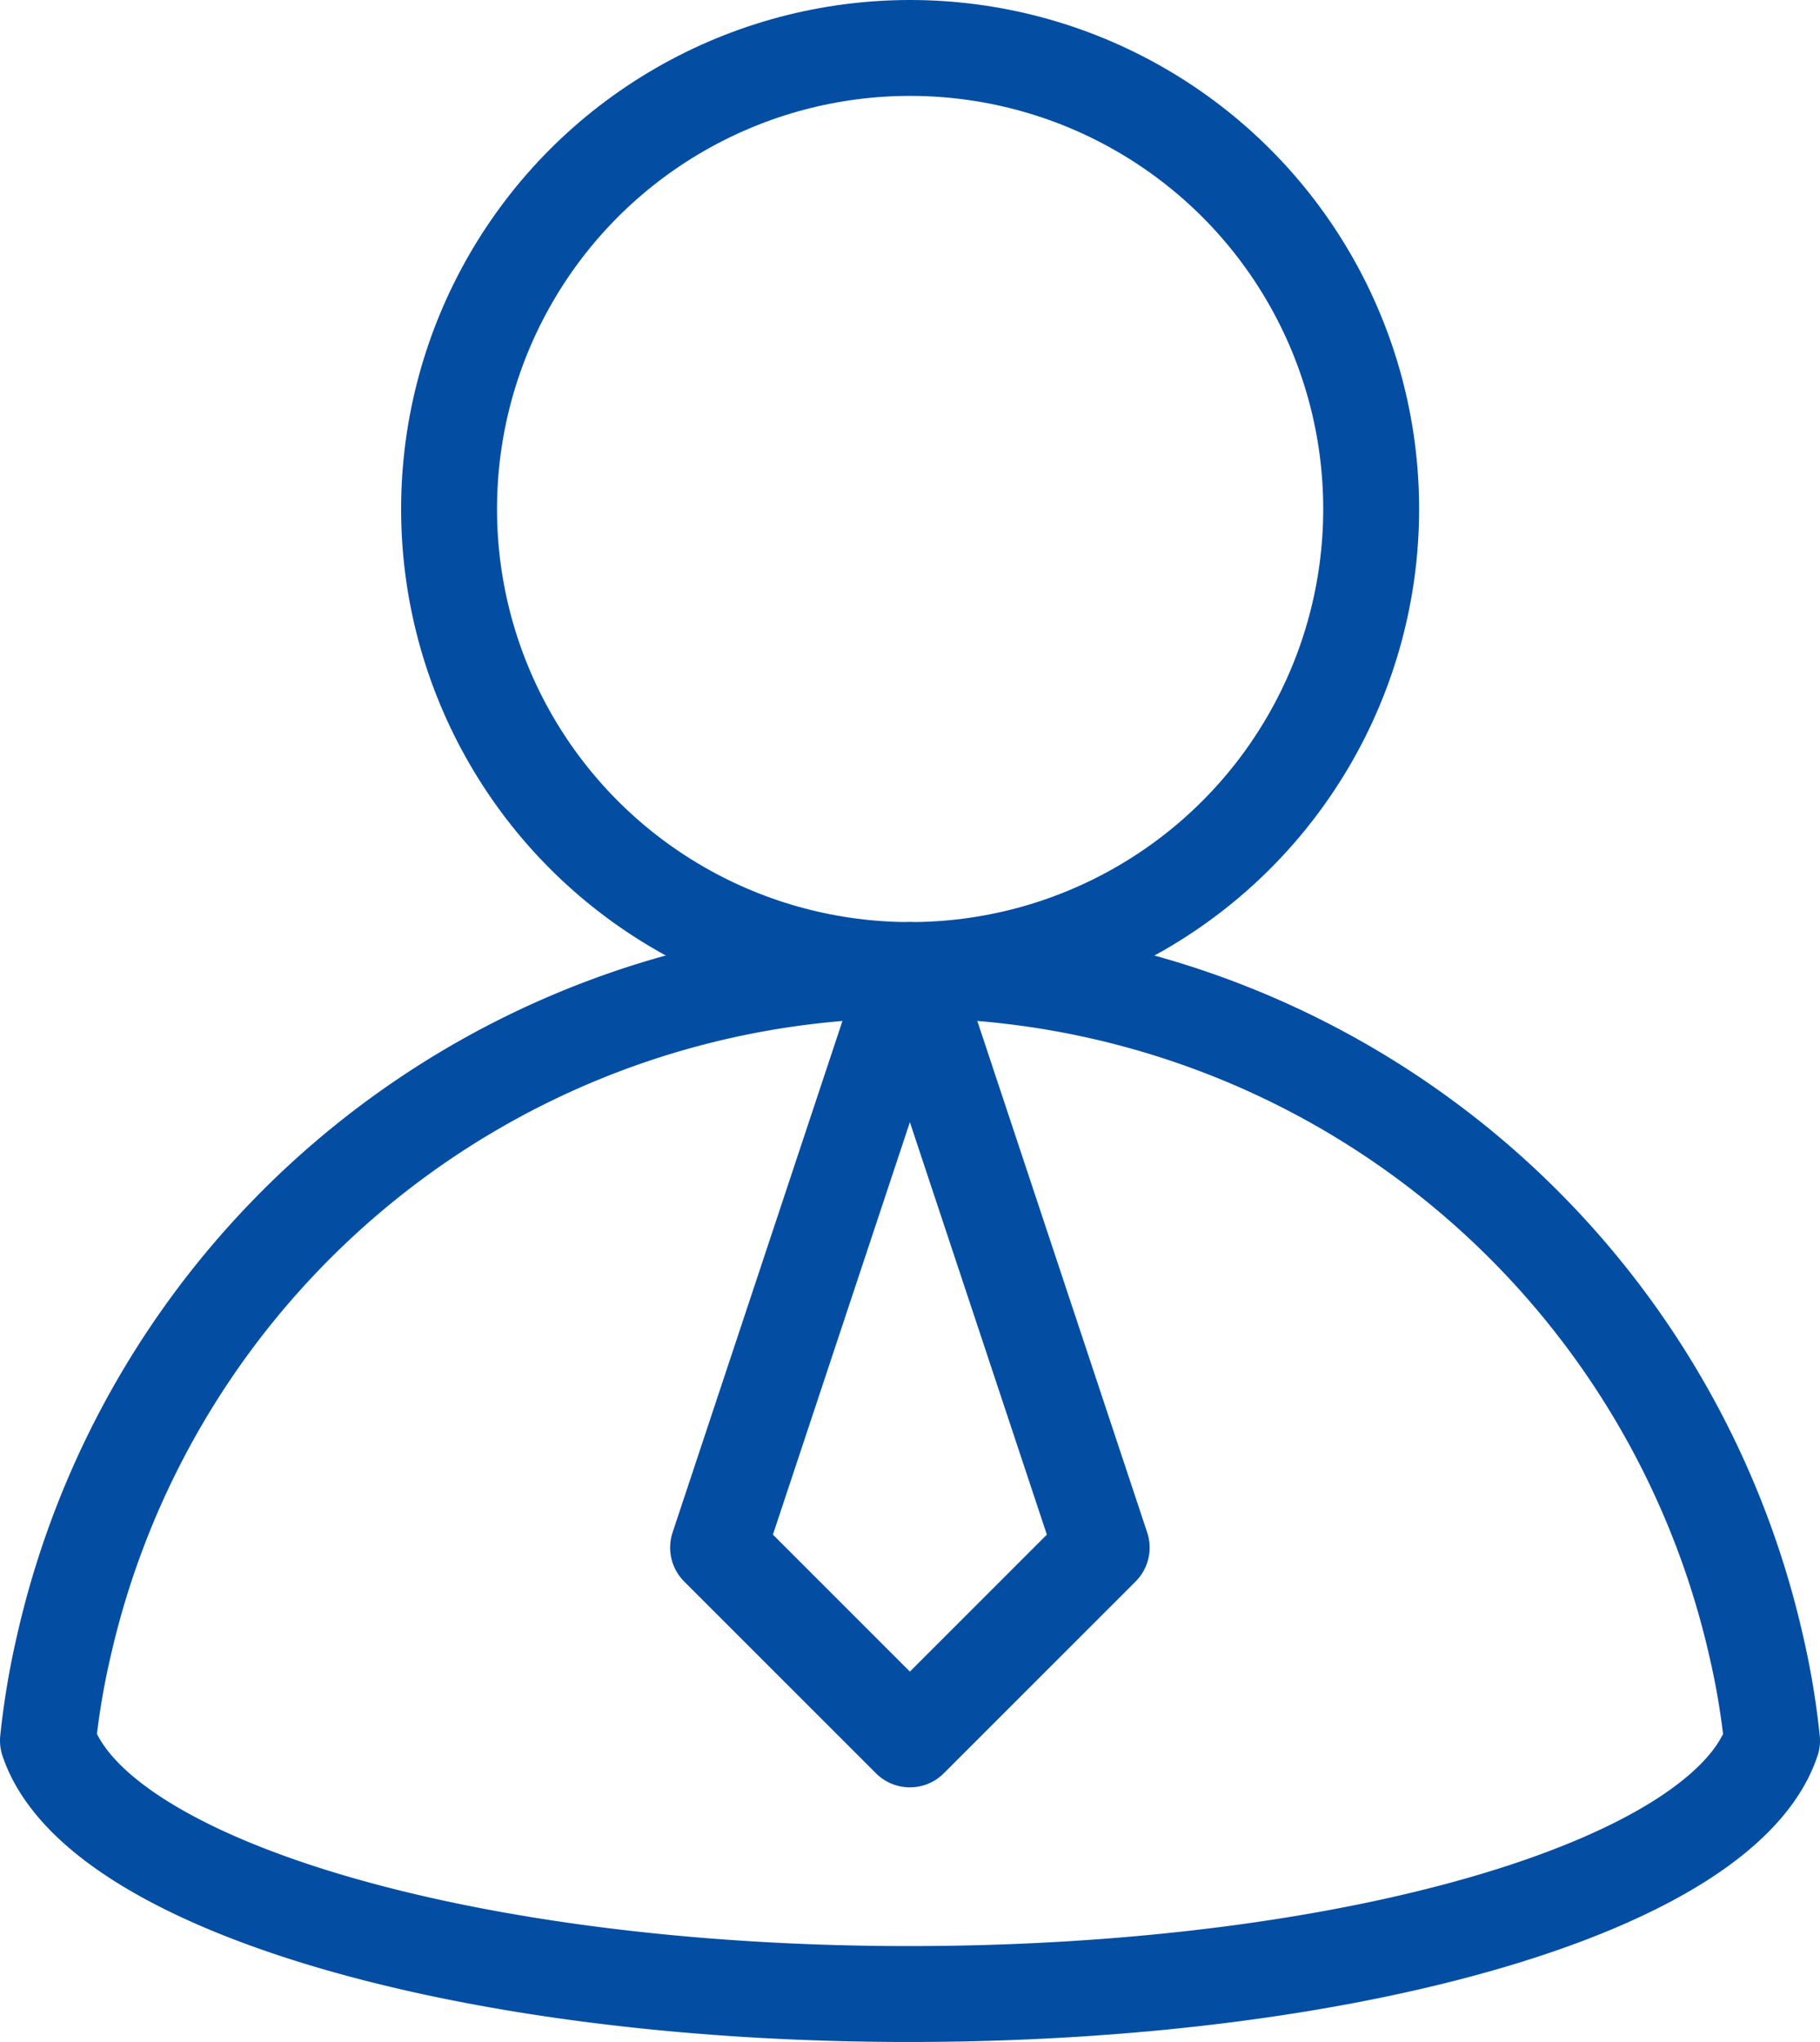 <svg id="图层_1" data-name="图层 1" xmlns="http://www.w3.org/2000/svg" xmlns:xlink="http://www.w3.org/1999/xlink" viewBox="0 0 75.91 85.17"><defs><style>.cls-1,.cls-3{fill:none;}.cls-2{clip-path:url(#clip-path);}.cls-3{stroke:#034ea3;stroke-linecap:round;stroke-linejoin:round;stroke-width:4px;}</style><clipPath id="clip-path" transform="translate(0 0)"><rect class="cls-1" width="75.91" height="85.17"/></clipPath></defs><title>jiazhiico02</title><g class="cls-2"><circle class="cls-3" cx="37.96" cy="21.23" r="19.23"/><path class="cls-3" d="M73.91,72.6c-2,6-17.33,10.57-36,10.57S4,78.55,2,72.6a32.07,32.07,0,0,1,.66-3.94,36.19,36.19,0,0,1,70.59,0A32.07,32.07,0,0,1,73.91,72.6Z" transform="translate(0 0)"/><polygon class="cls-3" points="45.95 64.55 37.95 72.55 29.95 64.55 37.95 40.46 45.95 64.55"/></g></svg>